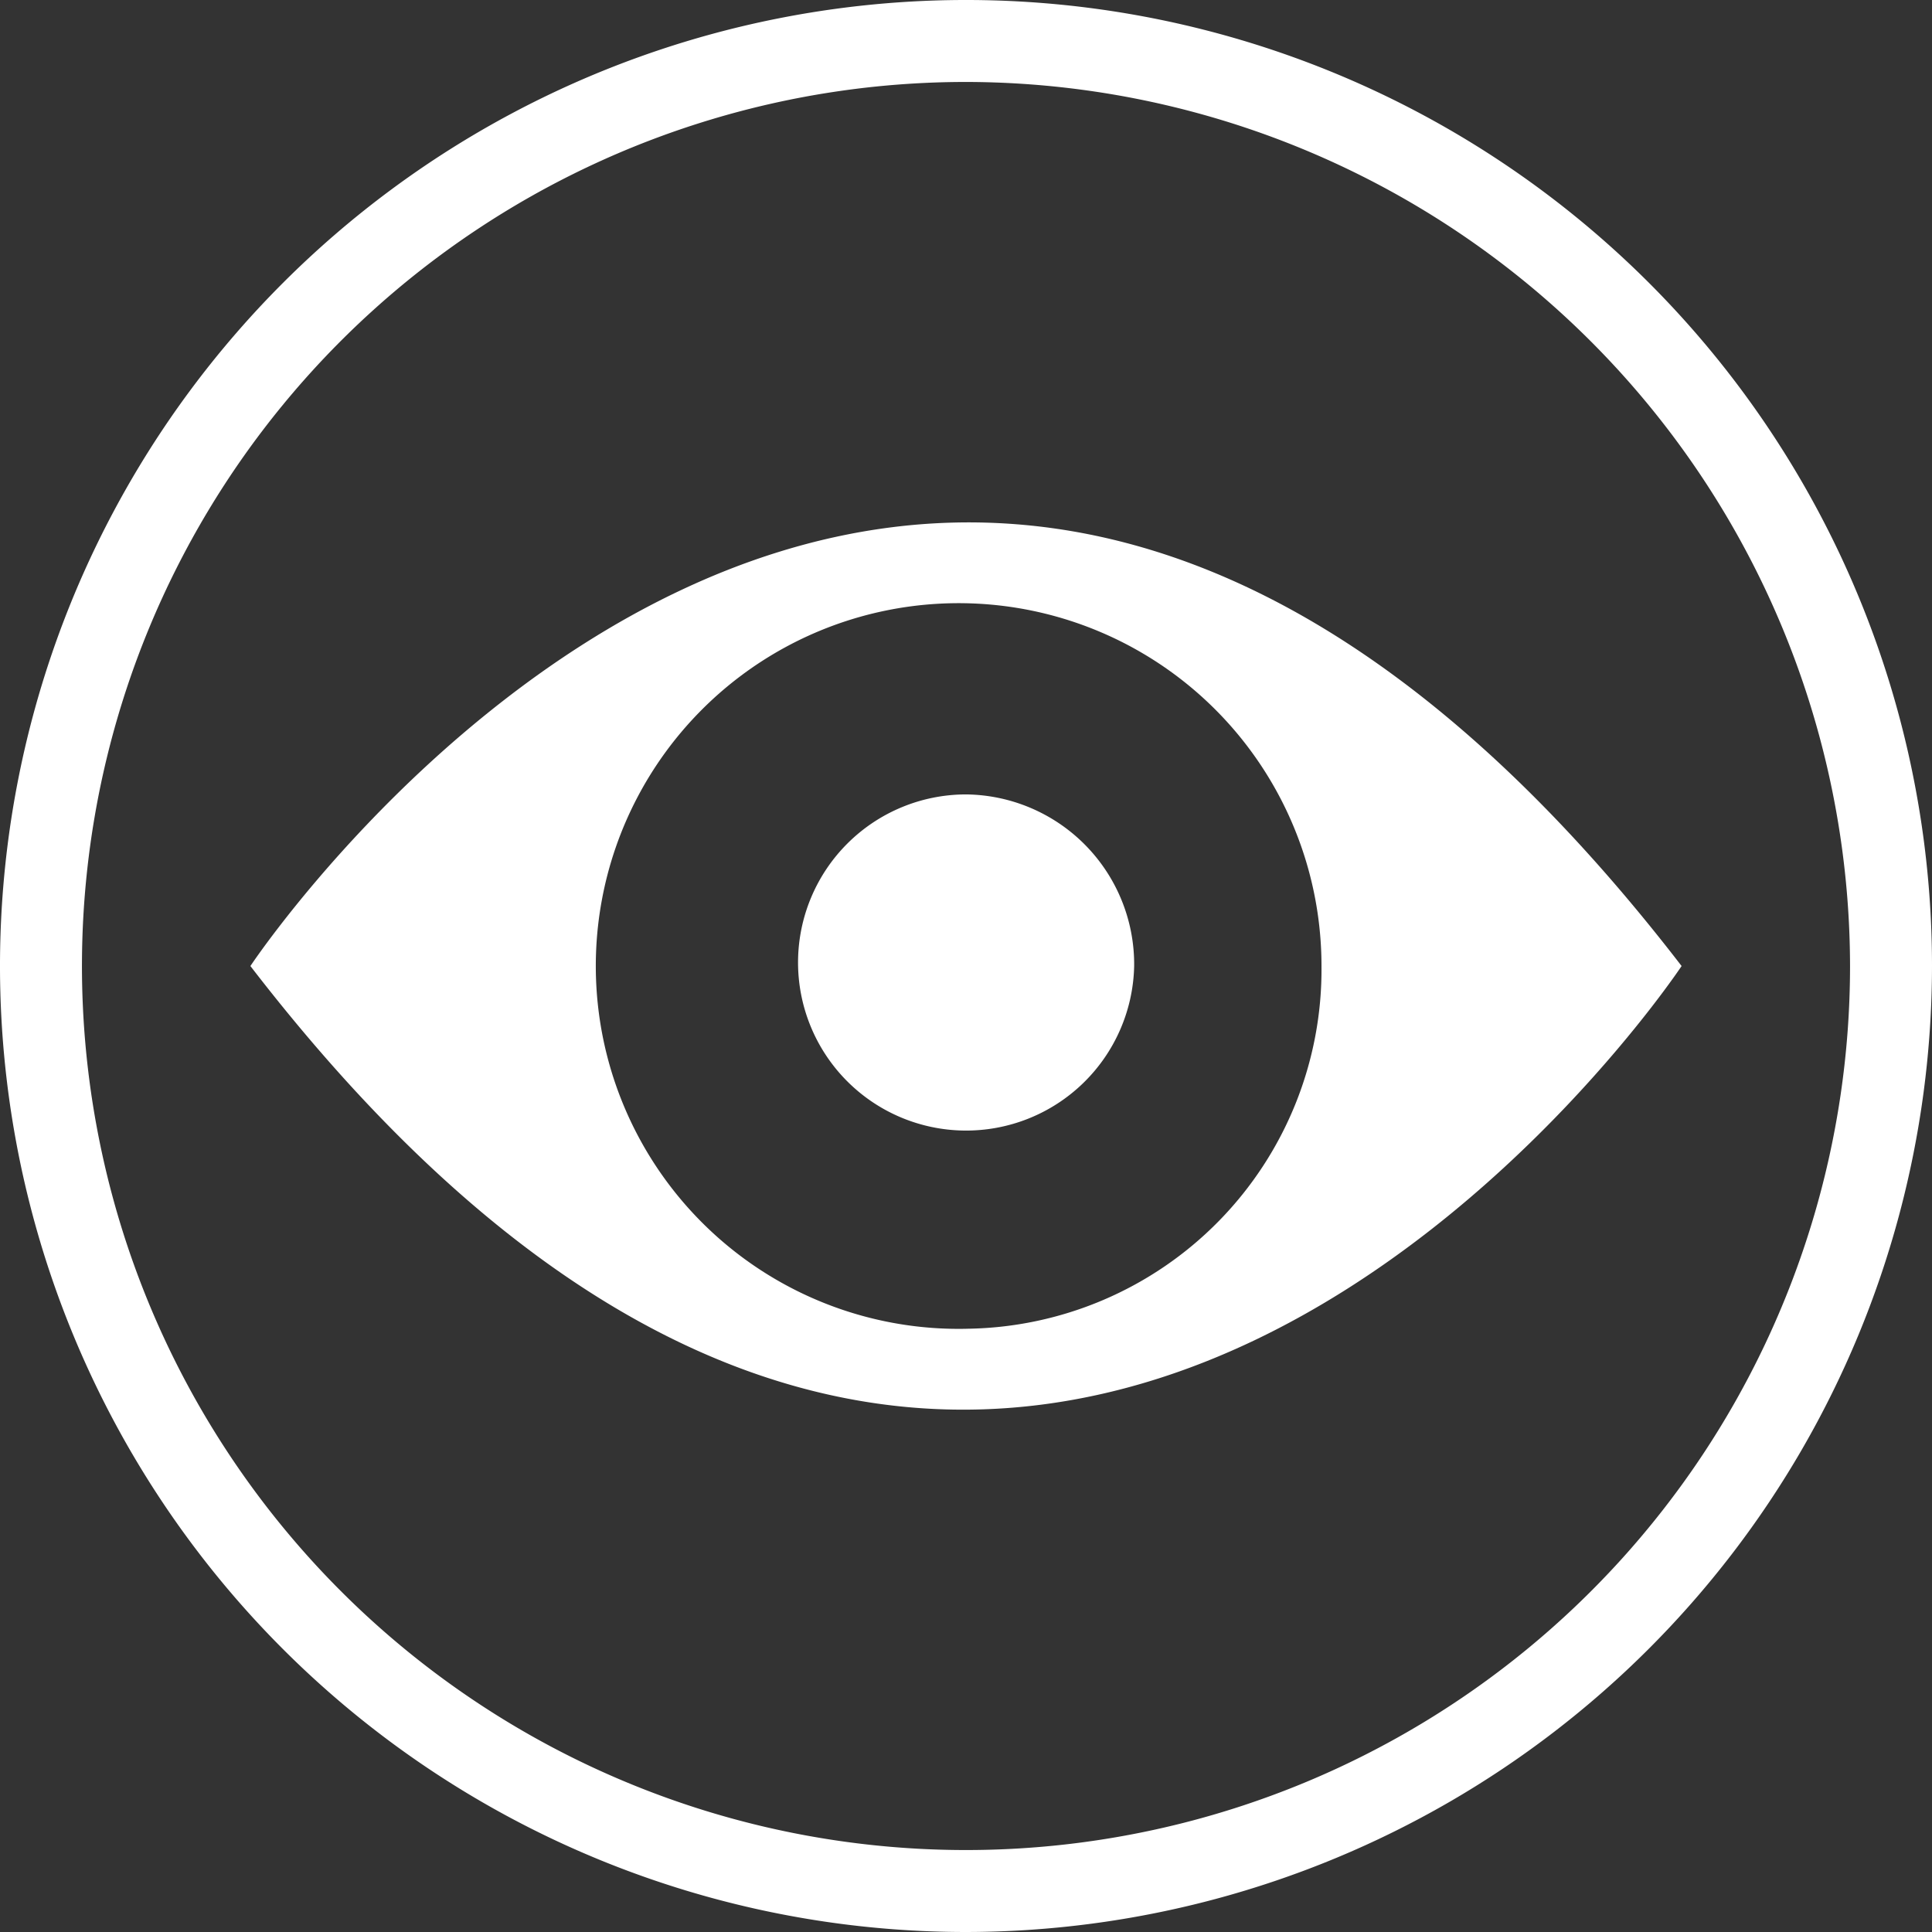 <svg id="Group_205" data-name="Group 205" xmlns="http://www.w3.org/2000/svg" xmlns:xlink="http://www.w3.org/1999/xlink" width="67.82" height="67.82" viewBox="0 0 67.82 67.82">
  <rect x="0" y="0" width="67.82" height="67.82" fill="#333333" stroke="none"/>
  <defs>
    <clipPath id="clip-path">
      <rect id="Rectangle_75" data-name="Rectangle 75" width="67.82" height="67.82" fill="none"/>
    </clipPath>
  </defs>
  <g id="Group_204" data-name="Group 204" clip-path="url(#clip-path)">
    <path id="Path_5580" data-name="Path 5580" d="M54.99,130.291h0c26.992,35.04,50.24,0,50.24,0-26.992-35.039-50.24,0-50.24,0m25.12,12.734a12.737,12.737,0,1,1,12.479-12.734A12.608,12.608,0,0,1,80.11,143.024" transform="translate(-46.2 -96.38)" fill="#fff"/>
    <path id="Path_5581" data-name="Path 5581" d="M187.016,180.483a5.9,5.9,0,1,1-5.9-6.023,5.965,5.965,0,0,1,5.9,6.023" transform="translate(-147.203 -146.573)" fill="#fff"/>
    <path id="Path_5582" data-name="Path 5582" d="M33.91,67.82A33.91,33.91,0,1,1,67.82,33.91,33.943,33.943,0,0,1,33.91,67.82m0-64.943A31.033,31.033,0,1,0,64.943,33.91,31.078,31.078,0,0,0,33.91,2.877Z" fill="#fff"/>
  </g>
</svg>
